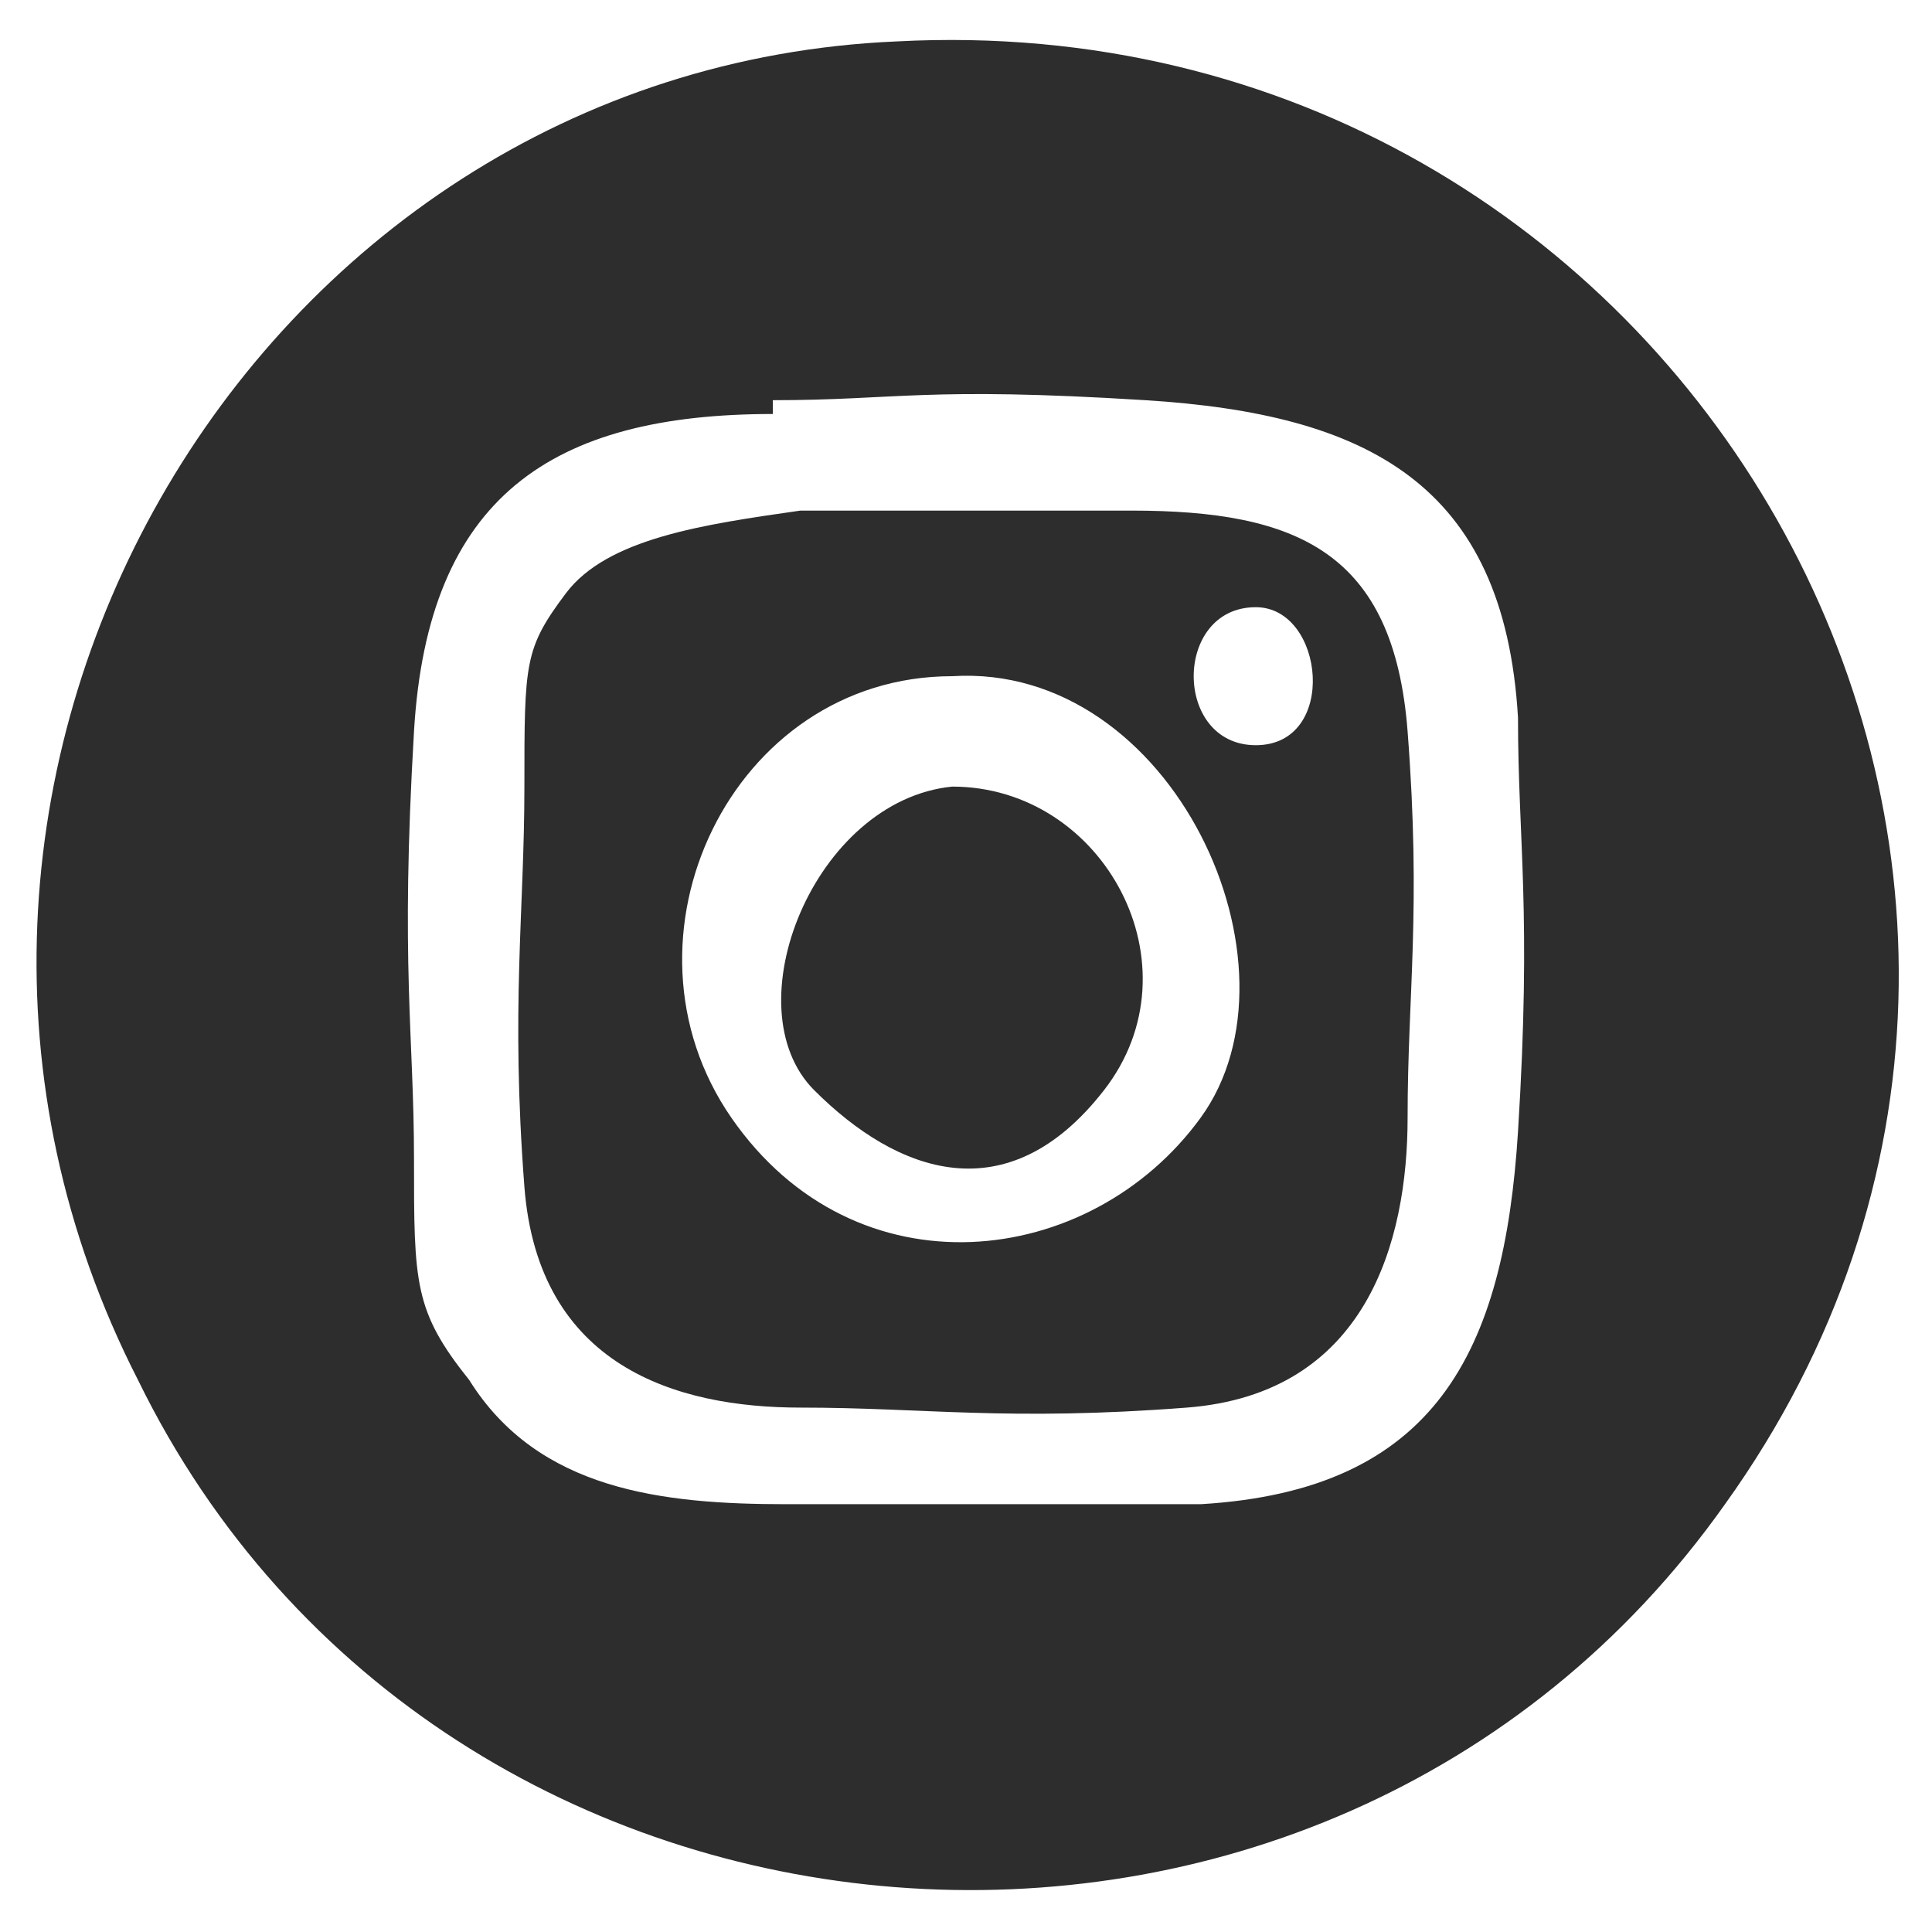 <?xml version="1.0" encoding="UTF-8"?>
<svg id="Layer_1" xmlns="http://www.w3.org/2000/svg" version="1.1" viewBox="0 0 14 14">
  <!-- Generator: Adobe Illustrator 29.1.0, SVG Export Plug-In . SVG Version: 2.1.0 Build 142)  -->
  <defs>
    <style>
      .st0 {
        fill: #2d2d2d;
      }
    </style>
  </defs>
  <g id="k3ZFqV.tif">
    <g>
      <path class="st0" d="M6.5.3C12.2,0,15.8,6.3,12.5,10.9c-2.9,4.1-9.3,3.6-11.5-.9C-1.2,5.7,1.8.5,6.5.3ZM5.6,3c-1.6,0-2.5.6-2.6,2.3s0,2.2,0,3.1,0,1.1.4,1.6c.5.8,1.4.9,2.3.9s2.1,0,3,0c1.7-.1,2.2-1.1,2.3-2.7s0-2.1,0-3c-.1-1.7-1.1-2.2-2.7-2.3s-1.8,0-2.7,0Z"/>
      <path class="st0" d="M5.7,3.7c.8,0,1.7,0,2.5,0,1.2,0,1.9.3,2,1.6s0,1.9,0,2.8-.3,2-1.6,2.1-1.9,0-2.8,0-1.9-.3-2-1.6,0-2,0-2.9,0-1,.3-1.4,1-.5,1.7-.6ZM9.1,4.4c-.6,0-.6,1,0,1s.5-1,0-1ZM6.9,4.9c-1.6,0-2.5,1.9-1.6,3.2s2.6,1.1,3.4,0-.2-3.3-1.8-3.2Z"/>
      <path class="st0" d="M6.9,5.7c1.1,0,1.8,1.3,1.1,2.2s-1.5.6-2.1,0,0-2.1,1-2.2Z"/>
    </g>
  </g>
</svg>